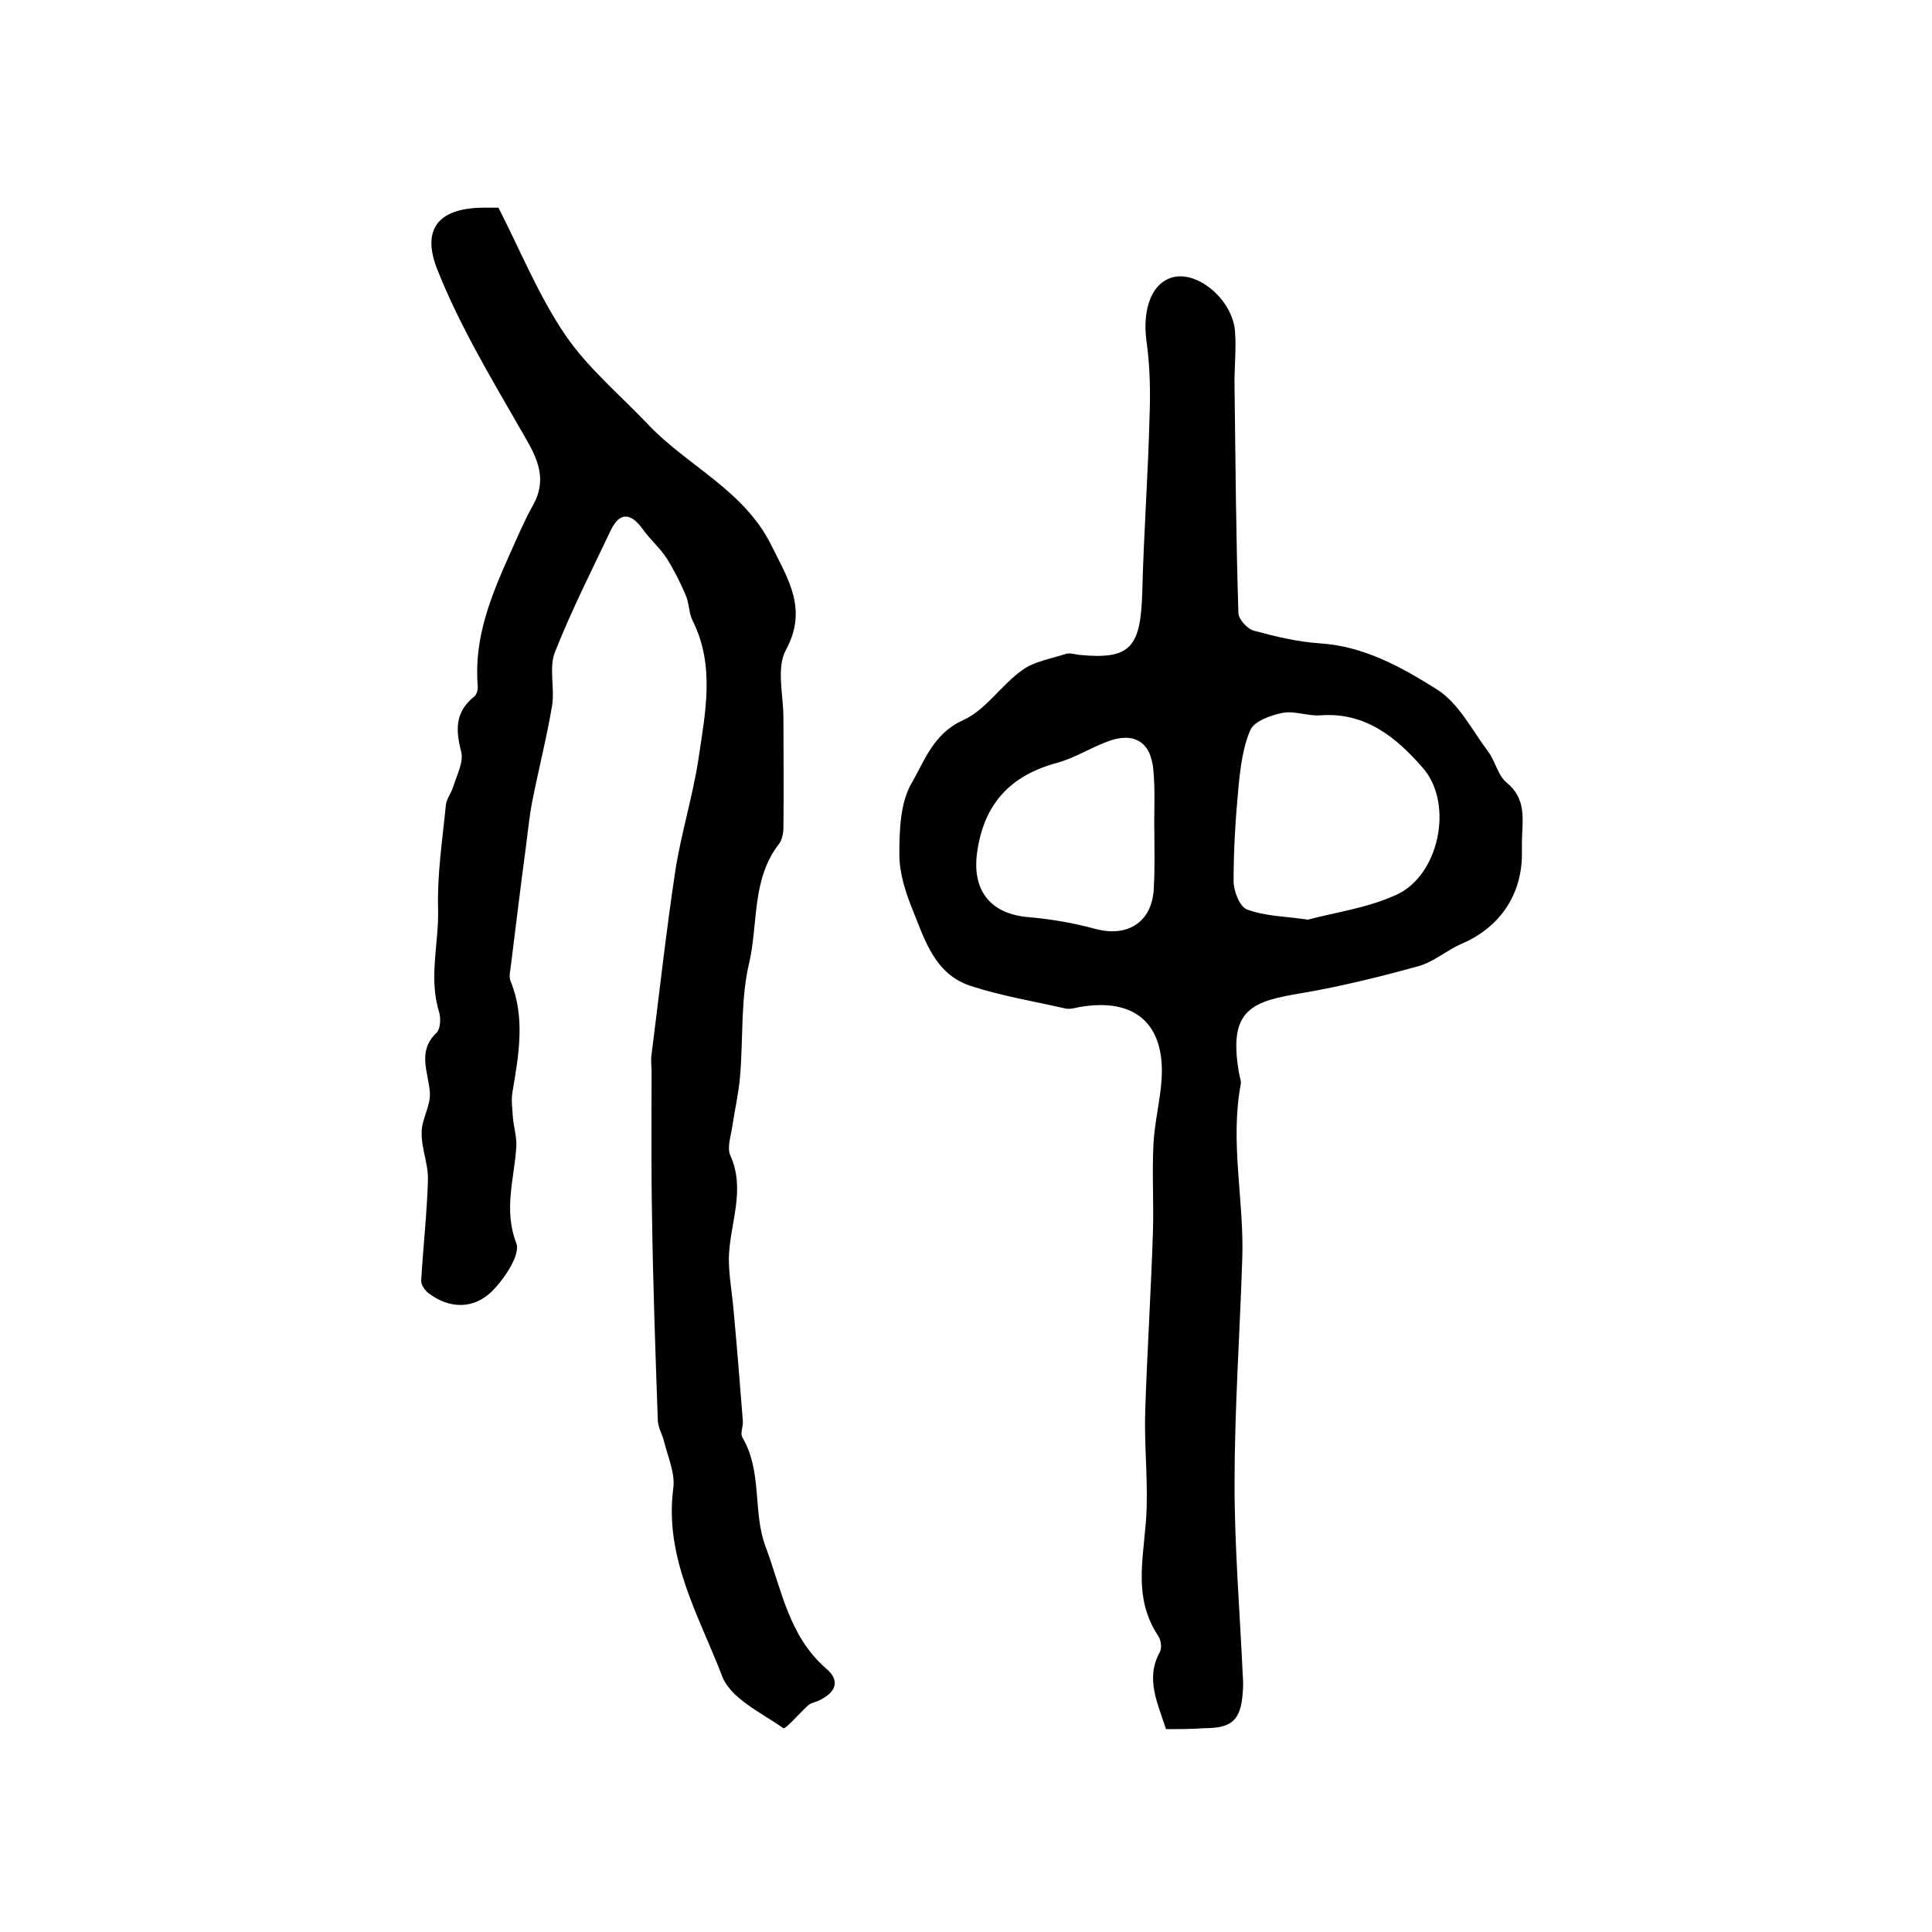 <?xml version="1.0" encoding="utf-8"?>
<!-- Generator: Adobe Illustrator 22.0.0, SVG Export Plug-In . SVG Version: 6.00 Build 0)  -->
<svg version="1.1" id="图层_1" xmlns="http://www.w3.org/2000/svg" xmlns:xlink="http://www.w3.org/1999/xlink" x="0px" y="0px"
	 viewBox="0 0 400 400" style="enable-background:new 0 0 400 400;" xml:space="preserve">
<style type="text/css">
	.st0{fill:#FFFFFF;}
</style>
<g>
	
	<path d="M241.4,358c-1.7-5.4-4.3-10.4-1.3-15.9c0.5-0.8,0.3-2.5-0.3-3.4c-5.7-8.5-2.6-17.6-2.4-26.6c0.2-6.6-0.5-13.2-0.3-19.8
		c0.4-12.4,1.2-24.8,1.6-37.2c0.2-6-0.2-12,0.1-18c0.2-4.6,1.4-9.1,1.7-13.7c0.7-11.5-5.6-16.9-17-14.9c-1,0.2-2,0.5-2.9,0.3
		c-6.6-1.5-13.3-2.6-19.7-4.7c-7.3-2.4-9.4-9.4-11.9-15.6c-1.5-3.7-2.8-7.7-2.8-11.6c0-5,0.2-10.7,2.5-14.7
		c2.7-4.6,4.5-10.3,10.7-13.1c4.7-2.1,7.9-7.3,12.3-10.4c2.5-1.8,5.9-2.3,8.9-3.3c0.9-0.3,2,0.1,3,0.2c10.5,1,12.6-1.6,12.9-13.2
		c0.3-12,1.2-24.1,1.5-36.1c0.2-5.1,0.1-10.3-0.6-15.4c-1-7,1.1-12.7,5.9-13.6c5.2-0.9,12,5.1,12.4,11.4c0.3,3.8-0.2,7.7-0.1,11.5
		c0.2,15.6,0.3,31.2,0.8,46.7c0,1.3,1.9,3.4,3.3,3.7c4.4,1.2,9,2.3,13.6,2.6c9.2,0.6,17,5,24.3,9.6c4.4,2.8,7.2,8.4,10.5,12.8
		c1.5,2,2,4.9,3.8,6.4c4.2,3.4,3.3,7.7,3.2,12c0,0.8,0,1.7,0,2.5c0.1,8.6-4.5,15.5-12.5,18.9c-3,1.3-5.7,3.7-8.8,4.6
		c-8,2.2-16,4.2-24.2,5.6c-10.2,1.7-15.4,3.2-13.1,16.4c0.1,0.8,0.5,1.7,0.4,2.4c-2.3,12.1,0.7,24.1,0.3,36.1
		c-0.5,15.6-1.6,31.2-1.6,46.8c0,13.2,1.1,26.4,1.7,39.6c0.1,1.2,0.1,2.3,0,3.5c-0.4,5.7-2.2,7.4-7.9,7.4
		C246.6,358,244,358,241.4,358z M270.8,190.4c5.6-1.5,12.3-2.4,18.2-5.1c8.9-3.9,12.1-18.8,5.6-26.3c-5.4-6.2-11.8-11.6-21.2-10.9
		c-2.6,0.2-5.4-1-7.9-0.5c-2.4,0.5-5.8,1.7-6.6,3.5c-1.6,3.6-2.1,7.9-2.5,12c-0.6,6.4-1,12.9-1,19.3c0,2.1,1.3,5.4,2.8,5.9
		C261.9,189.7,266,189.7,270.8,190.4z M239,172.5C239,172.5,239,172.5,239,172.5c-0.1-4.3,0.2-8.7-0.2-13c-0.5-6-4.1-8.1-9.7-5.9
		c-3.4,1.3-6.6,3.3-10.1,4.3c-9.8,2.6-15.3,8.5-16.7,18.6c-1.1,7.9,2.8,12.8,10.8,13.4c4.6,0.4,9.2,1.2,13.6,2.4
		c7,1.9,12.1-1.6,12.2-8.9C239.1,179.8,239,176.1,239,172.5z"/>
	<path d="M103.2,43c4.6,9,8.3,18.2,13.8,26.3c4.7,6.9,11.3,12.4,17.1,18.5c8.2,8.7,19.9,13.6,25.6,25.1c3.5,7.1,7.6,13.2,3,21.7
		c-2,3.7-0.5,9.3-0.5,14c0,7.6,0.1,15.2,0,22.8c0,1.1-0.3,2.5-0.9,3.3c-5.7,7.3-4.3,16.5-6.2,24.7c-1.8,7.6-1.2,15.8-1.9,23.7
		c-0.3,3.4-1.1,6.8-1.6,10.2c-0.3,2-1.1,4.3-0.4,5.9c3.3,7.3-0.2,14.3-0.3,21.4c0,3.6,0.7,7.2,1,10.9c0.7,7.6,1.3,15.1,1.9,22.7
		c0.1,1.1-0.6,2.6-0.1,3.4c4.2,7.1,2.1,15.5,4.8,22.6c3.3,8.8,4.8,18.6,12.6,25.3c2.8,2.4,2.1,4.8-1.4,6.5c-0.7,0.4-1.7,0.5-2.3,1
		c-1.8,1.6-4.8,5.1-5.2,4.8c-4.6-3.2-11-6.2-12.7-10.8c-4.8-12.5-12-24.5-10.1-38.9c0.4-3.1-1.1-6.4-1.9-9.6
		c-0.3-1.4-1.2-2.8-1.3-4.3c-0.5-14.1-1-28.1-1.2-42.2c-0.2-10.1-0.1-20.1-0.1-30.2c0-1.2-0.2-2.3,0-3.5c1.6-12.6,3-25.3,4.9-37.9
		c1.2-7.8,3.6-15.4,4.8-23.2c1.4-9.6,3.5-19.3-1.2-28.7c-0.8-1.6-0.7-3.6-1.4-5.2c-1.1-2.6-2.4-5.2-3.9-7.6c-1.4-2.2-3.5-4-5-6.1
		c-2.5-3.5-4.8-3.6-6.6,0.1c-4,8.4-8.2,16.7-11.6,25.3c-1.3,3.3,0,7.5-0.6,11.1c-1.1,6.6-2.8,13.2-4.1,19.8
		c-0.6,3.1-0.9,6.2-1.3,9.3c-1.1,8.2-2.1,16.4-3.1,24.5c-0.1,1.1-0.5,2.4-0.1,3.4c3.1,7.6,1.7,15.3,0.4,23c-0.3,1.8,0,3.6,0.1,5.4
		c0.2,2,0.8,3.9,0.7,5.9c-0.4,6.6-2.7,13,0,20c0.9,2.3-2.4,7.3-5,9.9c-3.7,3.7-8.7,3.8-13.1,0.5c-0.8-0.6-1.6-1.7-1.6-2.6
		c0.4-7,1.2-14,1.4-20.9c0.1-3.3-1.4-6.6-1.3-9.9c0-2.7,1.9-5.5,1.7-8.2c-0.3-4.3-2.7-8.5,1.4-12.4c0.8-0.8,0.9-3,0.5-4.3
		c-2.2-7.1,0-14.3-0.2-21.4c-0.2-7.1,0.9-14.2,1.6-21.3c0.1-1.4,1.2-2.7,1.6-4.1c0.7-2.3,2.1-4.9,1.6-7c-1.2-4.6-1.3-8.3,2.7-11.5
		c0.5-0.4,0.8-1.5,0.7-2.3c-0.8-9.9,2.8-18.6,6.7-27.3c1.5-3.3,2.9-6.7,4.7-9.9c3.5-6.2,0.3-10.9-2.7-16.1
		C101.4,77.8,95,67.1,90.5,55.7C87.1,47,91.2,42.9,100.6,43C101.6,43,102.6,43,103.2,43z"/>
	
	
</g>
</svg>
